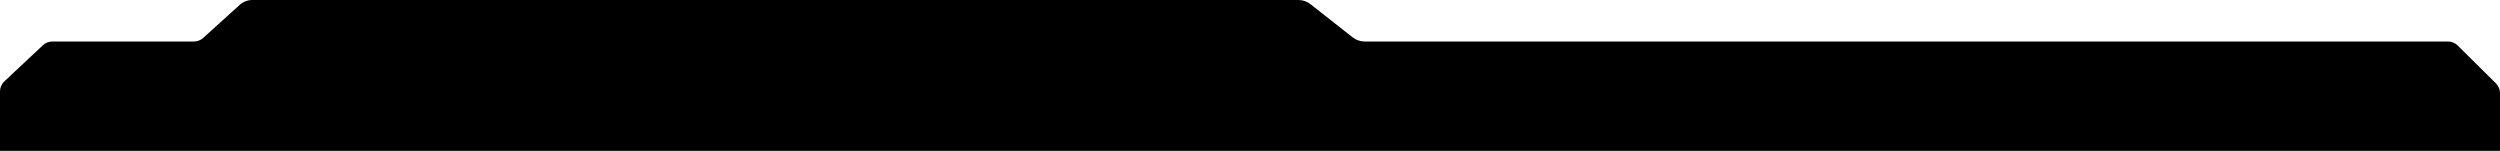 <svg width="2560" height="155" viewBox="0 0 2560 155" fill="none" xmlns="http://www.w3.org/2000/svg">
<path d="M245.573 4.907C249.066 1.749 253.607 0 258.317 0H1329.57C1334.06 0 1338.42 1.509 1341.94 4.284L1385.06 38.216C1388.58 40.991 1392.94 42.5 1397.43 42.5H2506.74C2510.43 42.5 2513.97 43.955 2516.59 46.548L2555.85 85.391C2558.5 88.02 2560 91.604 2560 95.342V154.5H0V93.565C0 89.695 1.602 85.998 4.425 83.352L43.961 46.286C46.556 43.854 49.979 42.5 53.536 42.5H198.609C202.079 42.5 205.425 41.211 207.999 38.884L245.573 4.907Z" fill="black"/>
</svg>
